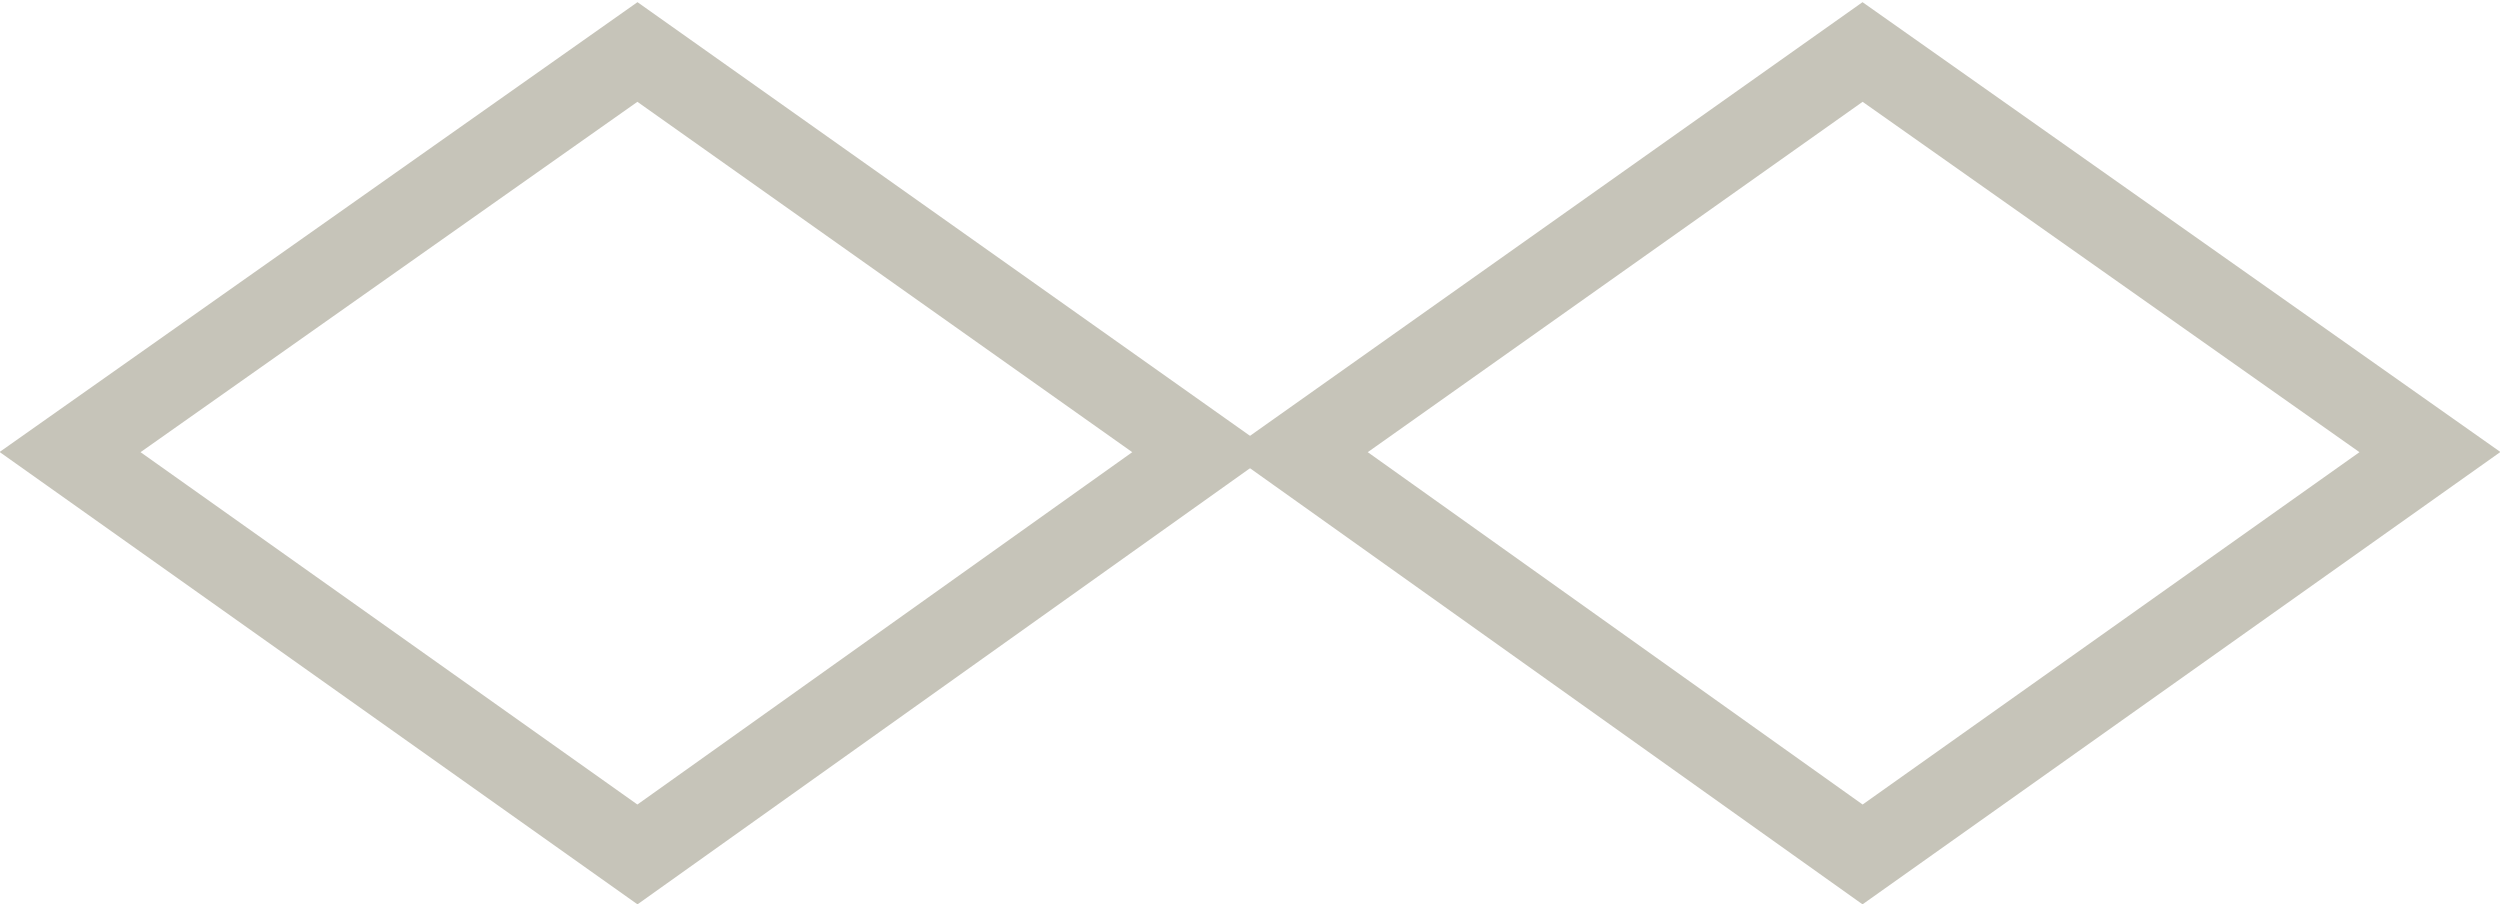 <?xml version="1.0" encoding="utf-8"?>
<!-- Generator: Adobe Illustrator 18.1.1, SVG Export Plug-In . SVG Version: 6.00 Build 0)  -->
<!DOCTYPE svg PUBLIC "-//W3C//DTD SVG 1.1//EN" "http://www.w3.org/Graphics/SVG/1.1/DTD/svg11.dtd">
<svg version="1.1" id="Layer_1" xmlns="http://www.w3.org/2000/svg" xmlns:xlink="http://www.w3.org/1999/xlink" x="0px" y="0px"
	 viewBox="446.2 255.6 110.6 40" enable-background="new 446.2 255.6 110.6 40" xml:space="preserve">
<g>
	<defs>
		<rect id="SVGID_1_" x="446.2" y="255.6" width="110.6" height="40"/>
	</defs>
	<clipPath id="SVGID_2_">
		<use xlink:href="#SVGID_1_"  overflow="visible"/>
	</clipPath>
	<polygon clip-path="url(#SVGID_2_)" fill="none" stroke="#C6C4B9" stroke-width="3.6" stroke-miterlimit="300" points="
		553.7,275.6 528.6,293.4 503.6,275.6 528.6,257.9 	"/>
	<polygon clip-path="url(#SVGID_2_)" fill="none" stroke="#C6C4B9" stroke-width="3.6" stroke-miterlimit="300" points="
		499.4,275.6 474.4,293.4 449.3,275.6 474.4,257.9 	"/>
</g>
</svg>
